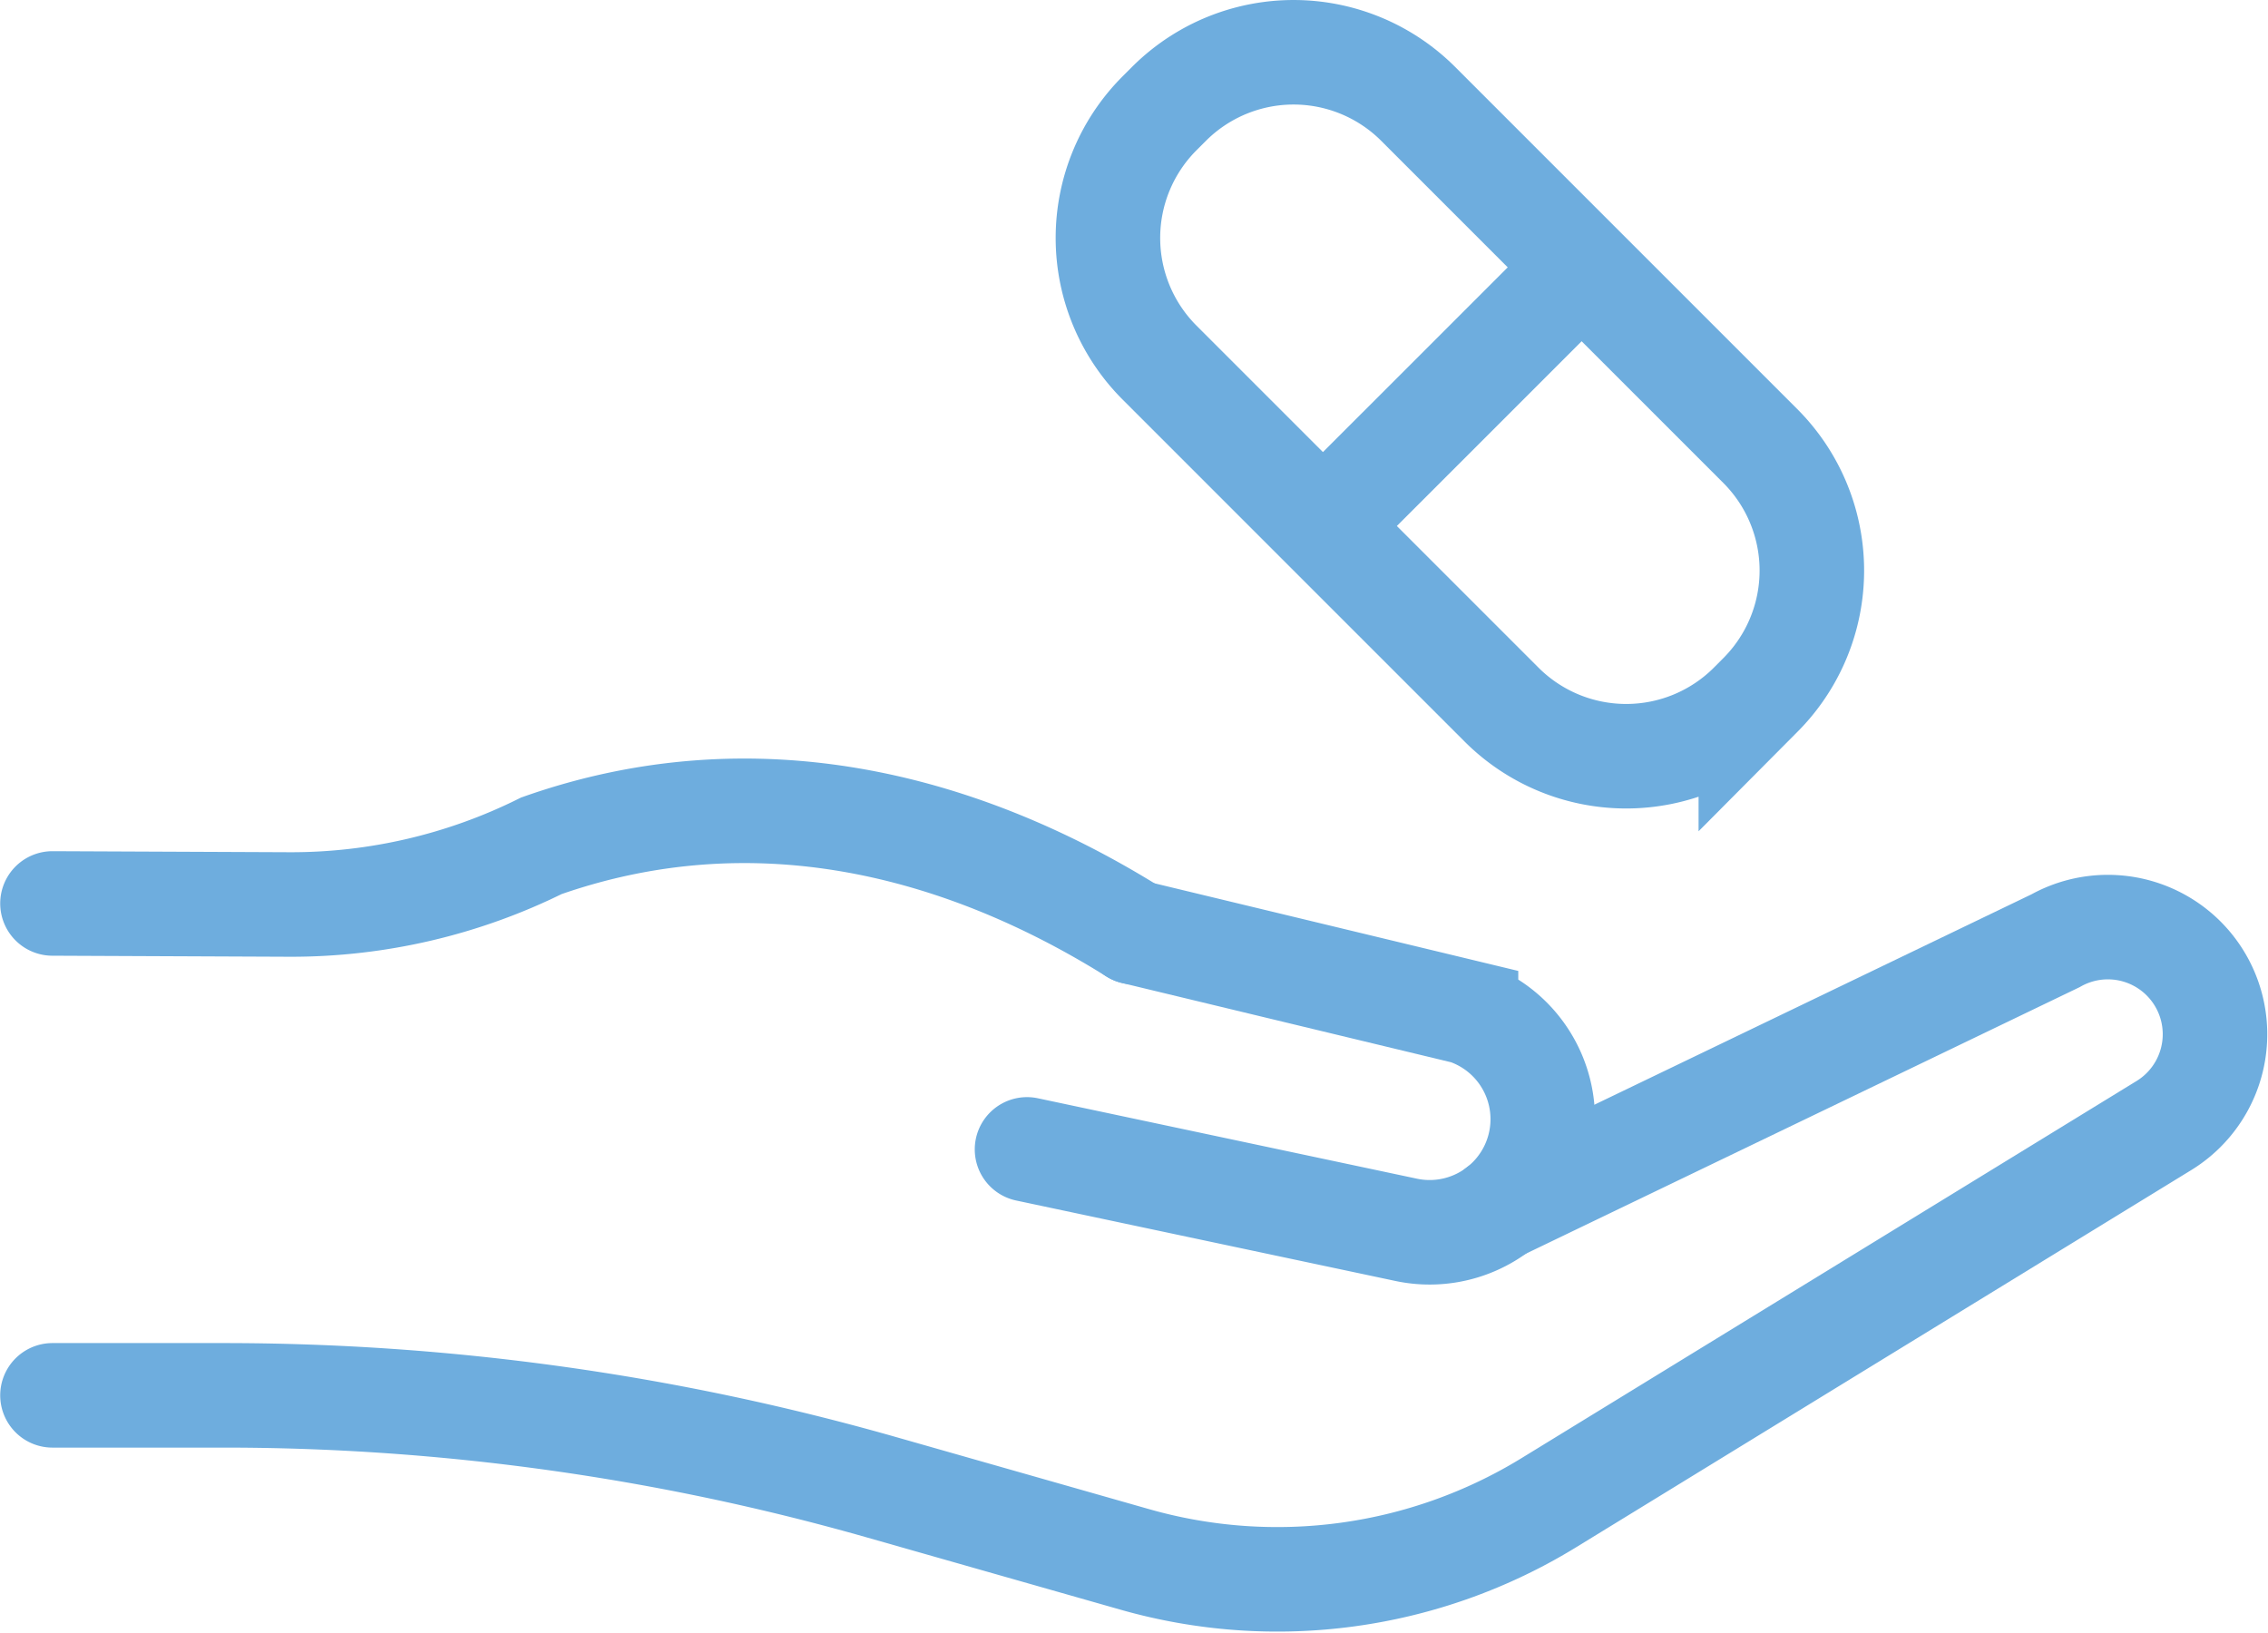 <svg xmlns="http://www.w3.org/2000/svg" width="43.398" height="31.253" viewBox="0 0 43.398 31.253">
  <g id="Group_248" data-name="Group 248" transform="translate(-228.948 -320.487)">
    <path id="Path_398" data-name="Path 398" d="M229.952,337.774l4.549.02a10.763,10.763,0,0,0,4.806-1.123c4.05-1.426,8.006-.433,11.341,1.652" fill="none" stroke="#6eadde" stroke-linecap="round" stroke-miterlimit="10" stroke-width="2"/>
    <path id="Path_399" data-name="Path 399" d="M250.648,338.323l6.352,1.53a2.164,2.164,0,0,1-1.145,4.166L248.6,342.48" fill="none" stroke="#6eadde" stroke-linecap="round" stroke-miterlimit="10" stroke-width="2"/>
    <path id="Path_400" data-name="Path 400" d="M229.952,347.186h3.278a45.909,45.909,0,0,1,12.575,1.756l4.859,1.384a9.942,9.942,0,0,0,7.923-1.087l11.778-7.222a2.05,2.05,0,0,0-2.085-3.529l-10.66,5.131" fill="none" stroke="#6eadde" stroke-linecap="round" stroke-miterlimit="10" stroke-width="2"/>
    <line id="Line_41" data-name="Line 41" y1="4.399" x2="4.4" transform="translate(254.538 325.877)" fill="none" stroke="#6eadde" stroke-linecap="round" stroke-miterlimit="10" stroke-width="2"/>
    <path id="Path_401" data-name="Path 401" d="M251.136,322.655l.18-.18a3.372,3.372,0,0,1,4.769,0l6.544,6.544a3.371,3.371,0,0,1,0,4.77l-.179.18a3.373,3.373,0,0,1-4.77,0l-6.544-6.544A3.373,3.373,0,0,1,251.136,322.655Z" fill="none" stroke="#6eadde" stroke-linecap="round" stroke-miterlimit="10" stroke-width="2"/>
  </g>
</svg>
